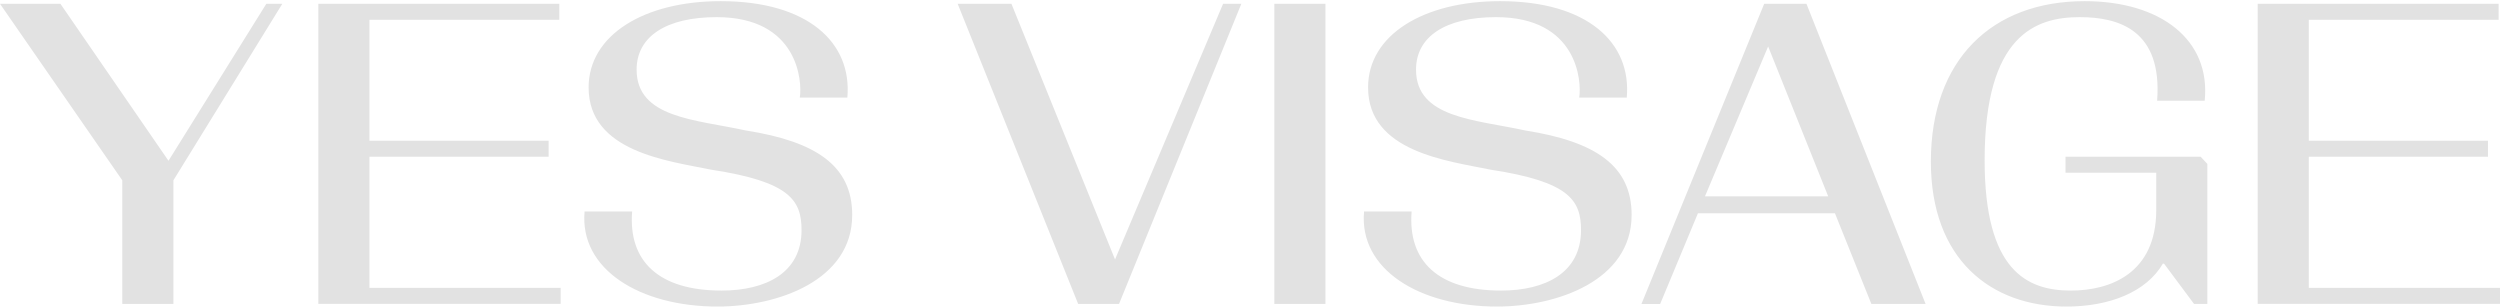 <svg width="1760" height="216" viewBox="0 0 1760 216" fill="none" xmlns="http://www.w3.org/2000/svg">
<path d="M505.16 215.814H505.115C505.12 215.814 505.126 215.813 505.131 215.813C505.141 215.813 505.15 215.814 505.16 215.814ZM1053.87 215.814H1053.82C1053.83 215.814 1053.83 215.813 1053.84 215.813C1053.85 215.813 1053.86 215.814 1053.87 215.814ZM1467.61 0.813C1521.13 0.813 1556.48 28.053 1552.1 70.917H1518.62C1522.36 21.448 1492.02 12.065 1464.14 12.065C1433.49 12.065 1397.18 24.273 1397.18 112.869C1397.18 190.488 1426.93 204.563 1457.9 204.563C1485.78 204.563 1517.67 192.355 1517.99 148.535V121.615H1454.12V110.364H1549.28L1553.97 115.374V213.947H1544.59L1523.63 185.796L1522.72 185.49C1511.14 205.524 1485.14 215.814 1454.81 215.814C1401.6 215.814 1359.33 182.653 1359.33 113.78C1359.33 42.129 1402.2 0.814 1467.61 0.813ZM507.347 0.813C568.704 0.813 599.998 29.921 596.536 68.731H563.056C564.923 57.16 561.826 12.065 504.522 12.065C468.856 12.065 448.176 25.821 448.176 49.007C448.176 83.124 489.491 84.081 525.157 91.87C574.899 99.705 599.952 116.923 599.952 151.359C599.952 197.679 547.081 215.809 505.131 215.813C450.393 215.804 407.819 189.524 411.554 148.854H445.033C442.209 183.929 463.801 204.563 507.939 204.563C539.233 204.563 564.286 192.037 564.286 162.019C564.286 141.065 556.132 127.901 500.742 119.474C470.36 113.233 414.377 106.947 414.377 61.578C414.423 24.591 453.551 0.814 507.347 0.813ZM1056.05 0.813C1117.41 0.813 1148.71 29.921 1145.24 68.731H1111.76C1113.63 57.16 1110.53 12.065 1053.23 12.065C1017.56 12.065 996.883 25.821 996.883 49.007C996.883 83.124 1038.2 84.081 1073.86 91.87C1123.65 99.705 1148.66 116.923 1148.66 151.359C1148.66 197.679 1095.79 215.809 1053.84 215.813C999.1 215.804 956.526 189.524 960.306 148.854H993.786C990.962 183.929 1012.55 204.563 1056.69 204.563C1087.98 204.563 1113.04 192.037 1113.04 162.019C1113.04 141.065 1104.88 127.901 1049.49 119.474C1019.16 113.233 963.13 106.947 963.13 61.578C963.085 24.591 1002.21 0.814 1056.05 0.813ZM1355.6 213.947H1317.43L1291.78 150.085L1291.73 150.131H1195.35L1168.75 213.993H1155.58L1241.99 2.682H1271.74L1355.6 213.947ZM118.615 113.188L187.488 2.682H198.739L122.076 126.945V213.947H86.092V126.945L0 2.682H42.545L118.615 113.188ZM784.979 182.654L861.049 2.682H873.894L787.803 213.947H759.015L674.198 2.682H712.051L784.979 182.654ZM933.111 213.947H897.126V2.682H933.111V213.947ZM1759.04 13.933H1625.4V99.067H1751.53V110.318H1625.4V202.65H1760V213.902H1589.41V2.682H1759.04V13.933ZM393.742 13.933H260.096V99.067H386.227V110.318H260.096V202.65H394.699V213.902H224.11V2.682H393.742V13.933ZM1200.31 138.196H1287.04L1244.77 32.7L1200.31 138.196Z" fill="#E2E2E2"/>
</svg>
